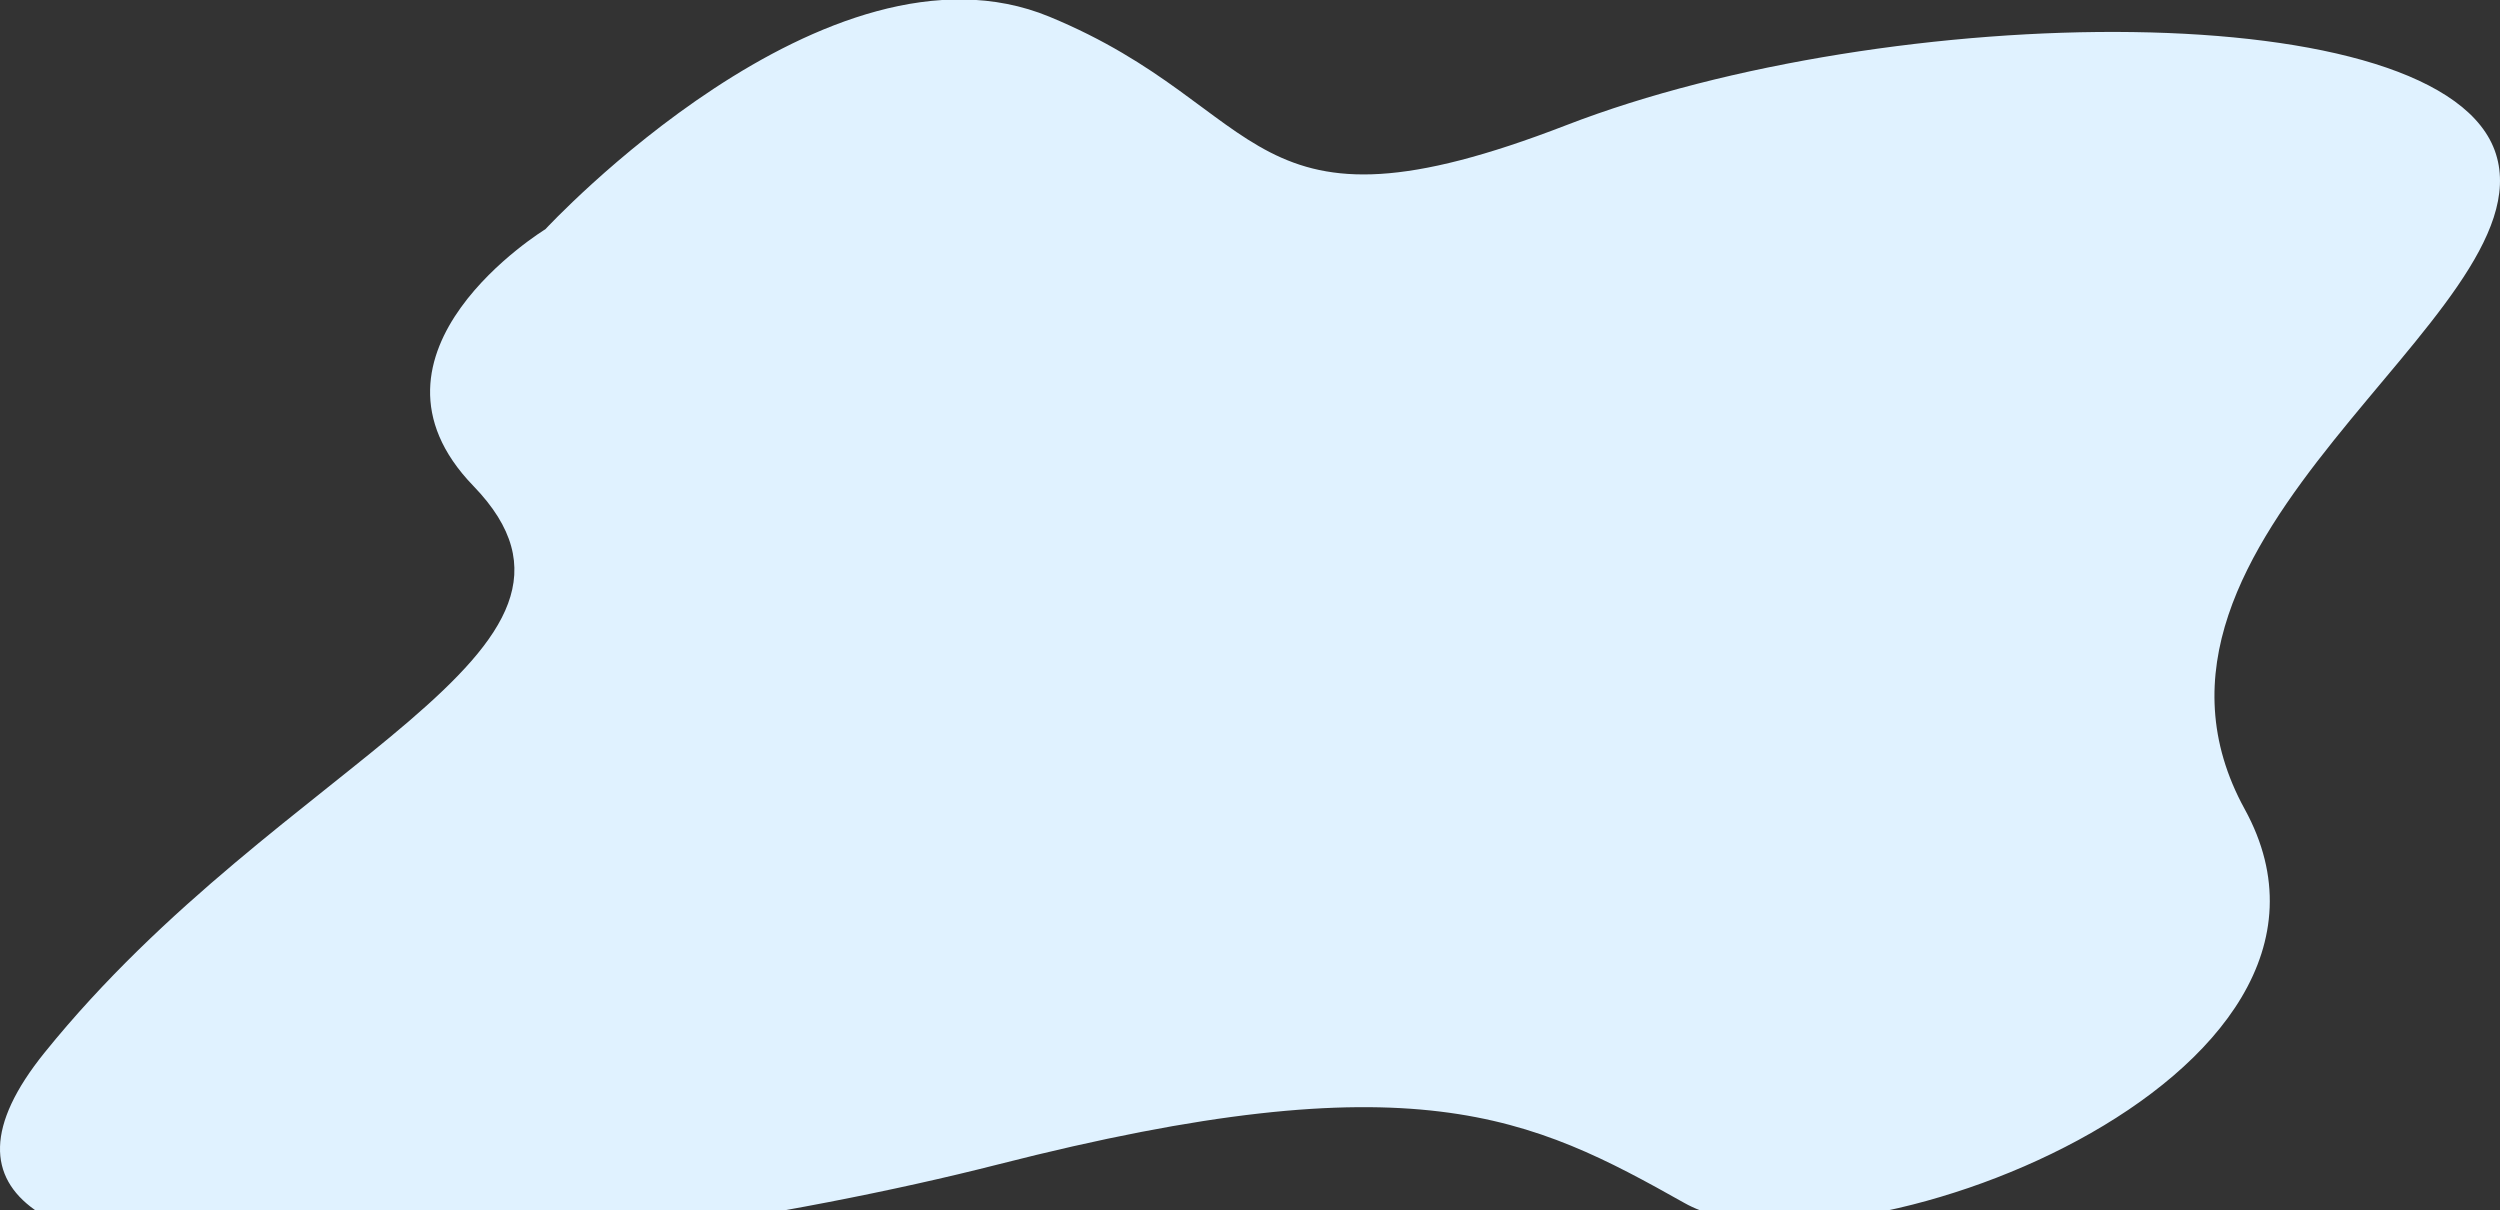 <svg xmlns="http://www.w3.org/2000/svg" width="1326" height="642" viewBox="0 0 1326 642" fill="none">
<rect x="0" y="0" width="1326" height="642" fill="#333333" stroke="none"/>
<g clip-path="url(#clip0_2743_469)">
<path d="M556.621 8.869C438.652 -39.852 289.282 121.573 289.282 121.573C289.282 121.573 182.516 186.848 251.091 257.758C336.809 346.395 150.096 401.574 23.641 558.303C-102.814 715.033 308.802 673.943 529.462 617.59C750.123 561.238 812.078 592.349 893.552 638.135C975.027 683.922 1269.52 572.978 1190.59 429.163C1111.67 285.347 1351 167.36 1323.84 81.657C1296.68 -4.045 1002.18 0.064 830.749 66.395C659.313 132.726 674.589 57.59 556.621 8.869Z" fill="#E0F2FF"/>
</g>
<defs>
<clipPath id="clip0_2743_469">
<rect width="1326" height="642" fill="white"/>
</clipPath>
</defs>
</svg>